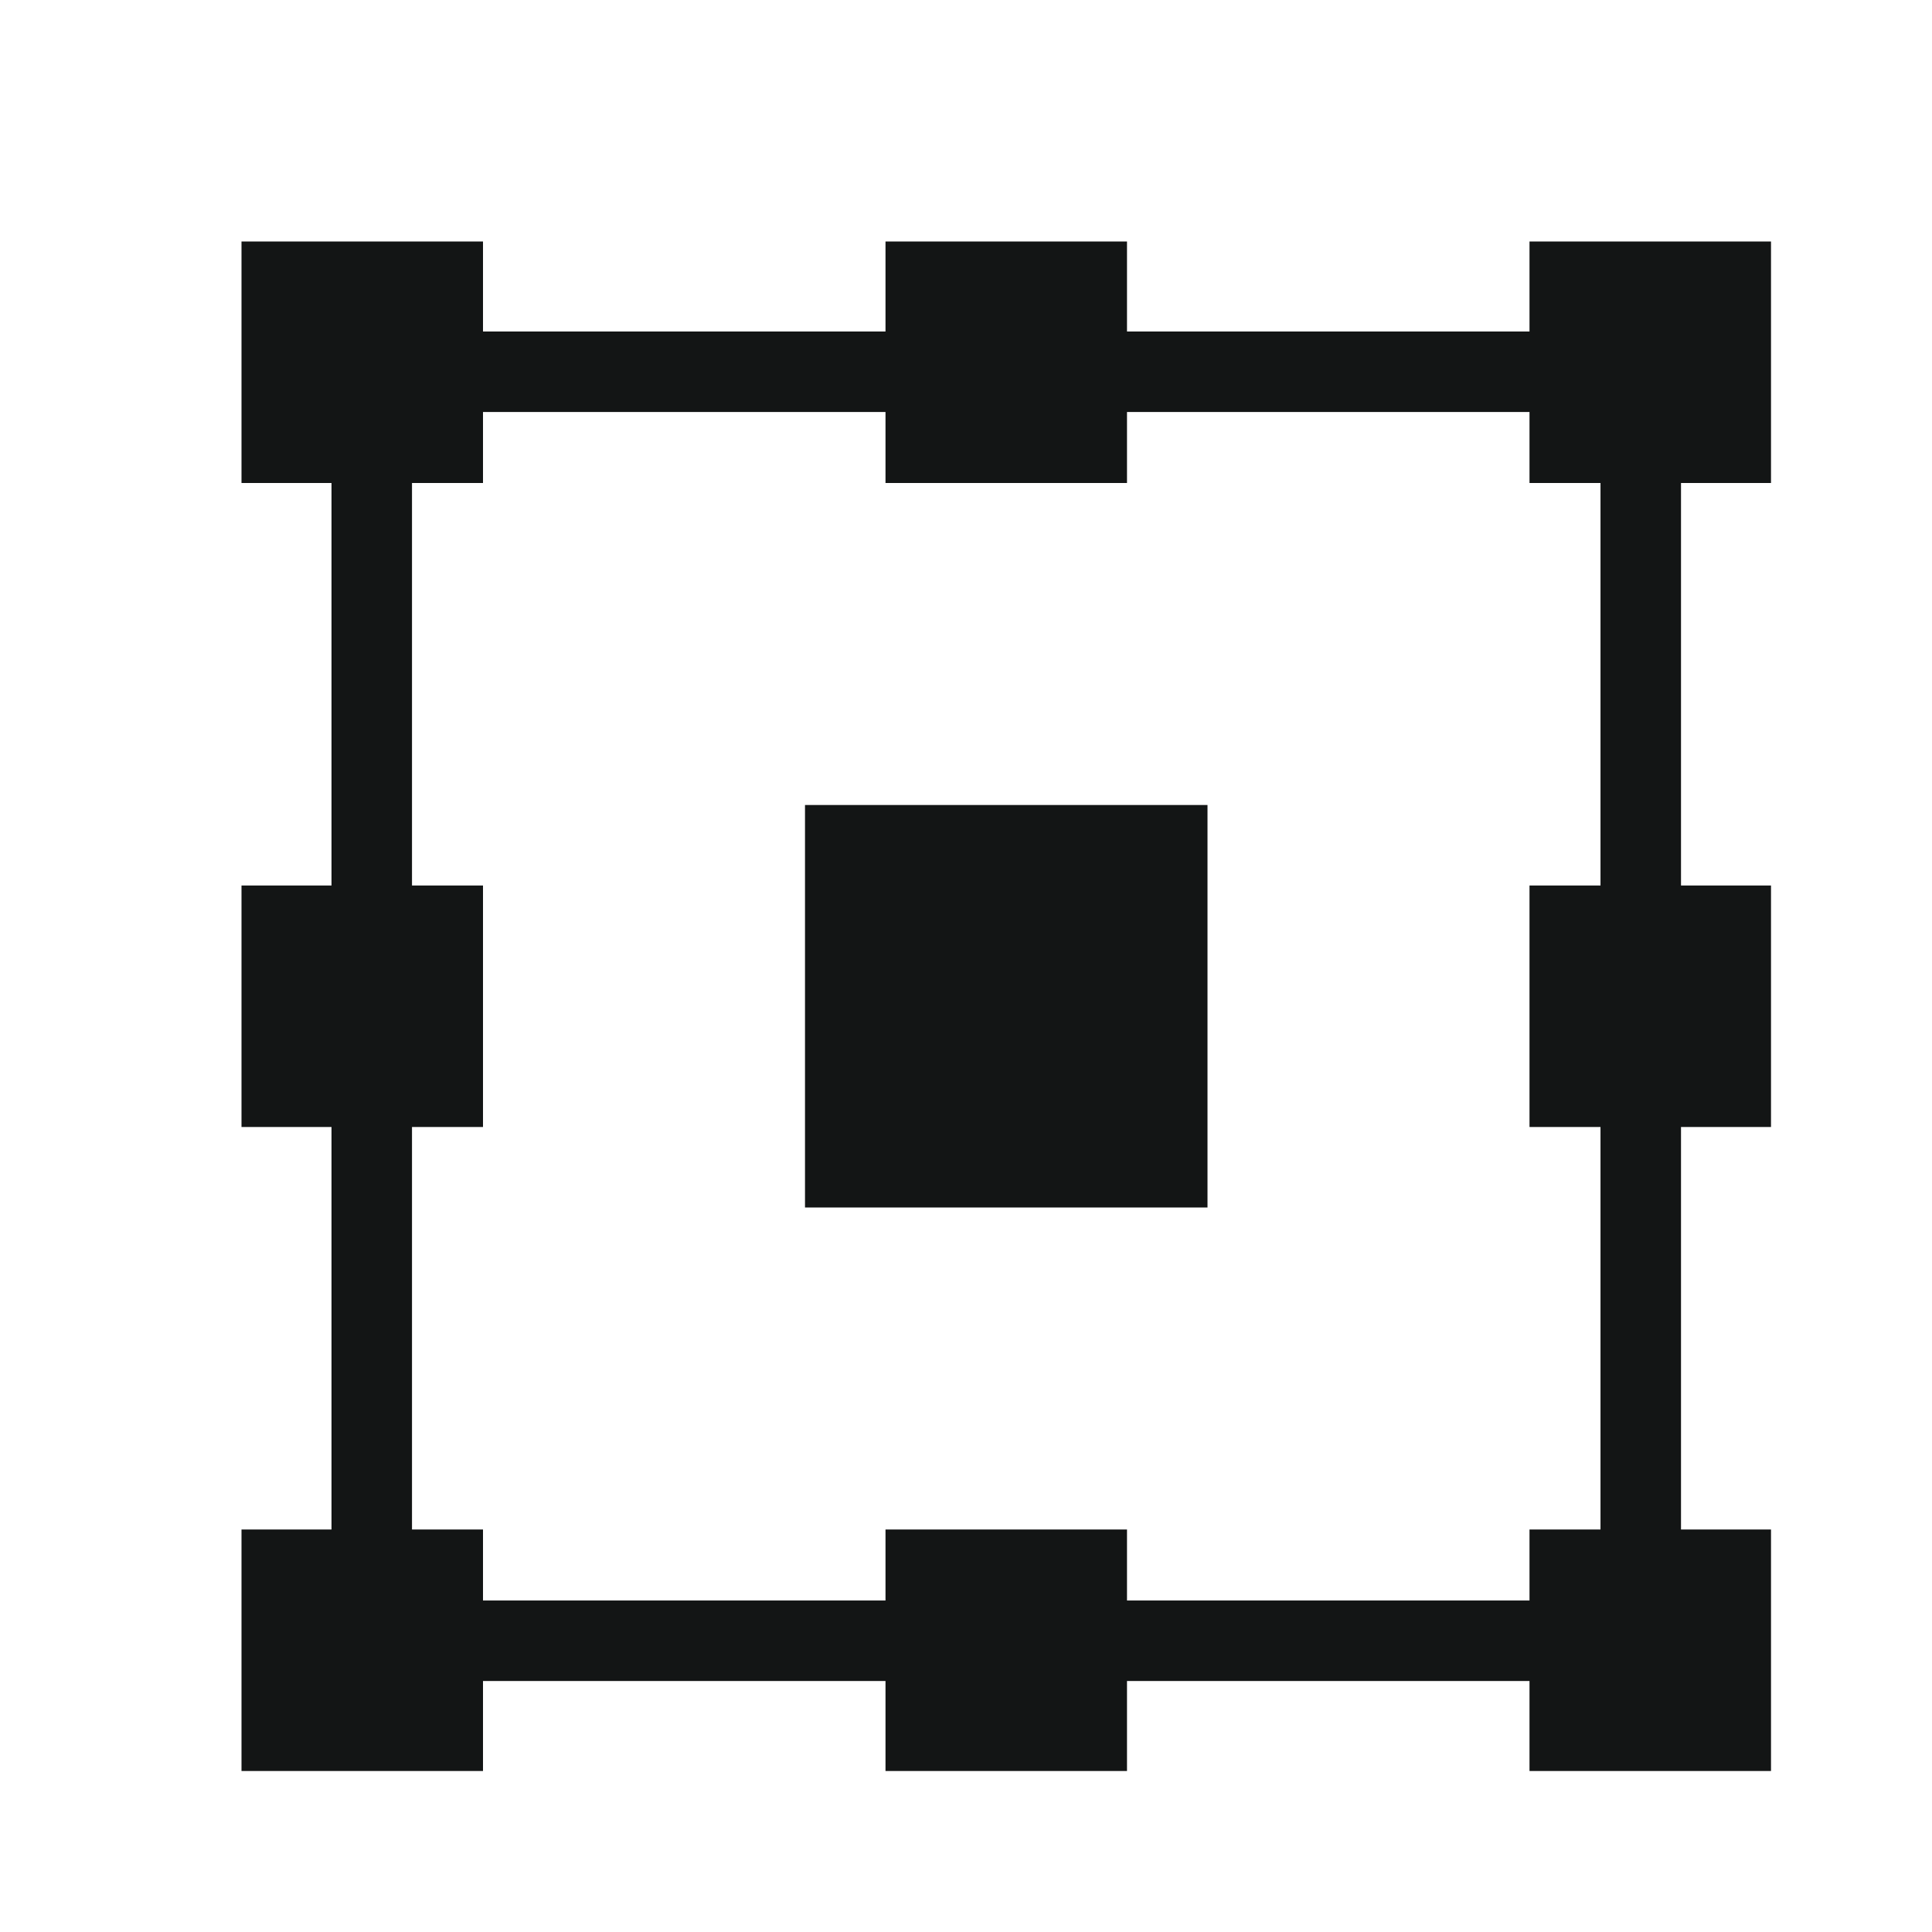 <svg width="24" height="24" viewBox="0 0 24 24" fill="none" xmlns="http://www.w3.org/2000/svg">
<path fill-rule="evenodd" clip-rule="evenodd" d="M3 3H6V4.118H11V3H14V4.118H19V3H22V6H20.882V11H22V14H20.882V19H22V22H19V20.882H14V22H11V20.882H6V22H3V19H4.118V14H3V11H4.118V6H3V3ZM5.118 6V11H6V14H5.118V19H6V19.882H11V19H14V19.882H19V19H19.882V14H19V11H19.882V6H19V5.118H14V6H11V5.118H6V6H5.118Z" fill="#131515"/>
<rect x="10" y="10" width="5" height="5" fill="#131515"/>
</svg>
